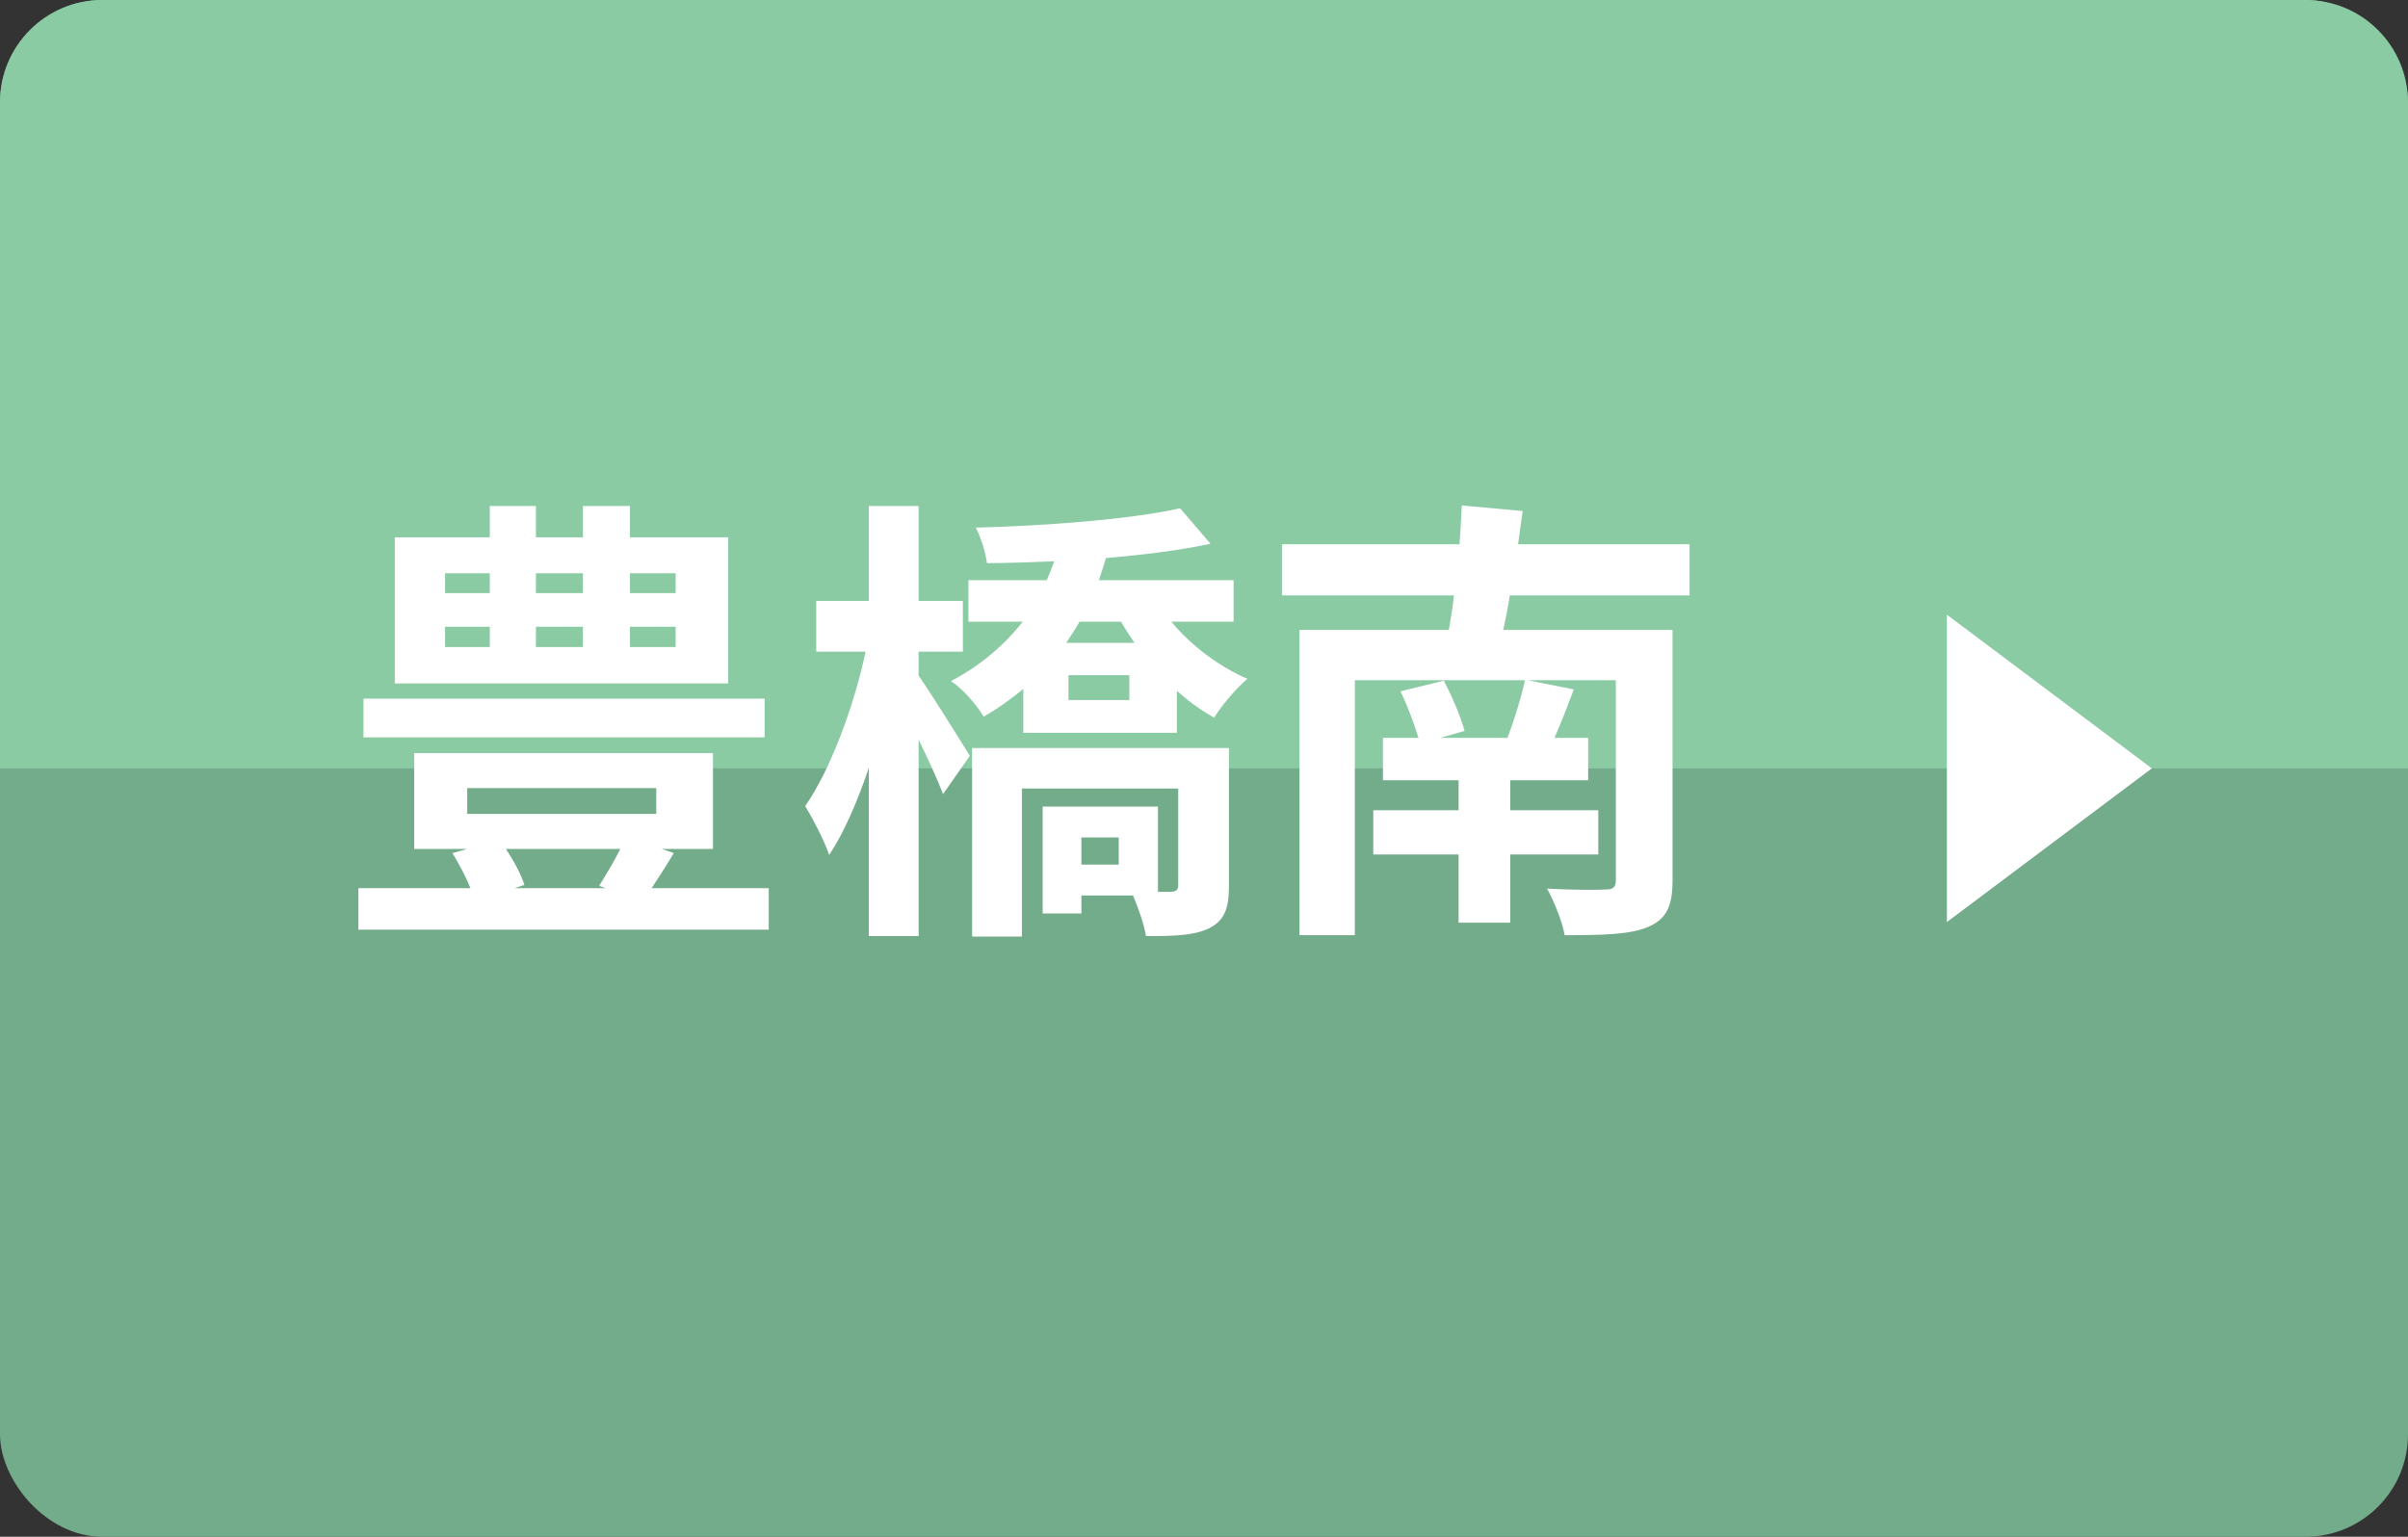 <svg width="94" height="60" viewBox="0 0 94 60" fill="none" xmlns="http://www.w3.org/2000/svg">
<rect x="0" y="0" width="94" height="60" fill="#333333" stroke="none"/>
<rect width="94" height="60" rx="4" fill="#73AC8A"/>
<path d="M0 4C0 1.791 1.791 0 4 0H90C92.209 0 94 1.791 94 4V30H0V4Z" fill="#8ACBA4"/>
<path d="M76 24L84 30L76 36V24Z" fill="white"/>
<path d="M65.956 23.246H58.936C58.864 23.732 58.774 24.164 58.684 24.596H65.29V34.37C65.29 35.414 65.038 35.9 64.3 36.206C63.58 36.494 62.518 36.512 61.078 36.512C60.988 35.972 60.664 35.198 60.394 34.694C61.258 34.748 62.392 34.748 62.662 34.73C62.986 34.73 63.076 34.64 63.076 34.352V26.558H59.638L61.438 26.918C61.186 27.584 60.934 28.232 60.682 28.808H61.996V30.464H58.954V31.634H62.392V33.362H58.954V36.026H56.938V33.362H53.608V31.634H56.938V30.464H53.986V28.808H55.372C55.21 28.268 54.94 27.548 54.67 26.99L56.362 26.576C56.686 27.188 57.028 27.998 57.172 28.538L56.218 28.808H58.846C59.116 28.106 59.386 27.224 59.53 26.558H52.888V36.512H50.728V24.596H56.56C56.632 24.164 56.704 23.732 56.758 23.246H50.044V21.248H56.974C57.01 20.708 57.046 20.204 57.064 19.736L59.44 19.952C59.386 20.366 59.314 20.816 59.26 21.248H65.956V23.246Z" fill="white"/>
<path d="M35.86 25.442V26.378C36.364 27.098 37.57 29.042 37.858 29.51L36.814 31.004C36.616 30.482 36.238 29.654 35.86 28.88V36.548H33.916V29.978C33.466 31.31 32.944 32.516 32.368 33.38C32.17 32.804 31.738 31.976 31.432 31.472C32.422 30.05 33.34 27.566 33.79 25.442H31.864V23.462H33.916V19.754H35.86V23.462H37.588V25.442H35.86ZM43.672 33.758V32.696H42.214V33.758H43.672ZM47.974 29.204V34.586C47.974 35.45 47.812 35.936 47.2 36.242C46.606 36.53 45.832 36.548 44.734 36.548C44.662 36.08 44.428 35.432 44.23 34.964H42.214V35.666H40.702V31.49H45.202V34.82H45.706C45.922 34.802 45.994 34.748 45.994 34.55V30.788H39.892V36.566H37.948V29.204H47.974ZM44.086 27.332V26.36H41.71V27.332H44.086ZM43.762 24.272H42.142C41.98 24.56 41.8 24.83 41.62 25.1H44.284C44.104 24.83 43.924 24.56 43.762 24.272ZM48.154 24.272H45.724C46.498 25.208 47.578 26.018 48.694 26.504C48.262 26.864 47.686 27.548 47.398 28.016C46.894 27.746 46.408 27.386 45.94 26.972V28.61H39.946V26.9C39.478 27.278 38.974 27.656 38.398 27.98C38.128 27.512 37.534 26.846 37.12 26.594C38.344 25.946 39.244 25.136 39.928 24.272H37.804V22.652H40.864C40.972 22.4 41.062 22.166 41.152 21.914C40.252 21.95 39.352 21.986 38.524 21.986C38.488 21.608 38.29 20.978 38.092 20.6C40.882 20.528 44.158 20.276 46.066 19.844L47.254 21.23C46.084 21.482 44.662 21.662 43.168 21.788C43.096 22.076 42.988 22.364 42.898 22.652H48.154V24.272Z" fill="white"/>
<path d="M26.374 23.156V22.382H24.592V23.156H26.374ZM26.374 25.262V24.47H24.592V25.262H26.374ZM17.374 24.47V25.262H19.12V24.47H17.374ZM17.374 22.382V23.156H19.12V22.382H17.374ZM22.756 24.47H20.92V25.262H22.756V24.47ZM22.756 22.382H20.92V23.156H22.756V22.382ZM28.426 20.978V26.684H15.412V20.978H19.12V19.754H20.92V20.978H22.756V19.754H24.592V20.978H28.426ZM29.848 27.278V28.79H14.188V27.278H29.848ZM24.214 33.146H19.75C20.056 33.614 20.344 34.136 20.47 34.55L20.092 34.676H23.638L23.386 34.586C23.638 34.19 23.962 33.65 24.214 33.146ZM18.238 30.77V31.778H25.618V30.77H18.238ZM25.438 34.676H30.01V36.296H13.99V34.676H18.364C18.184 34.226 17.914 33.722 17.662 33.308L18.238 33.146H16.168V29.402H27.832V33.146H25.834L26.302 33.308C26.014 33.794 25.708 34.262 25.438 34.676Z" fill="white"/>
</svg>
